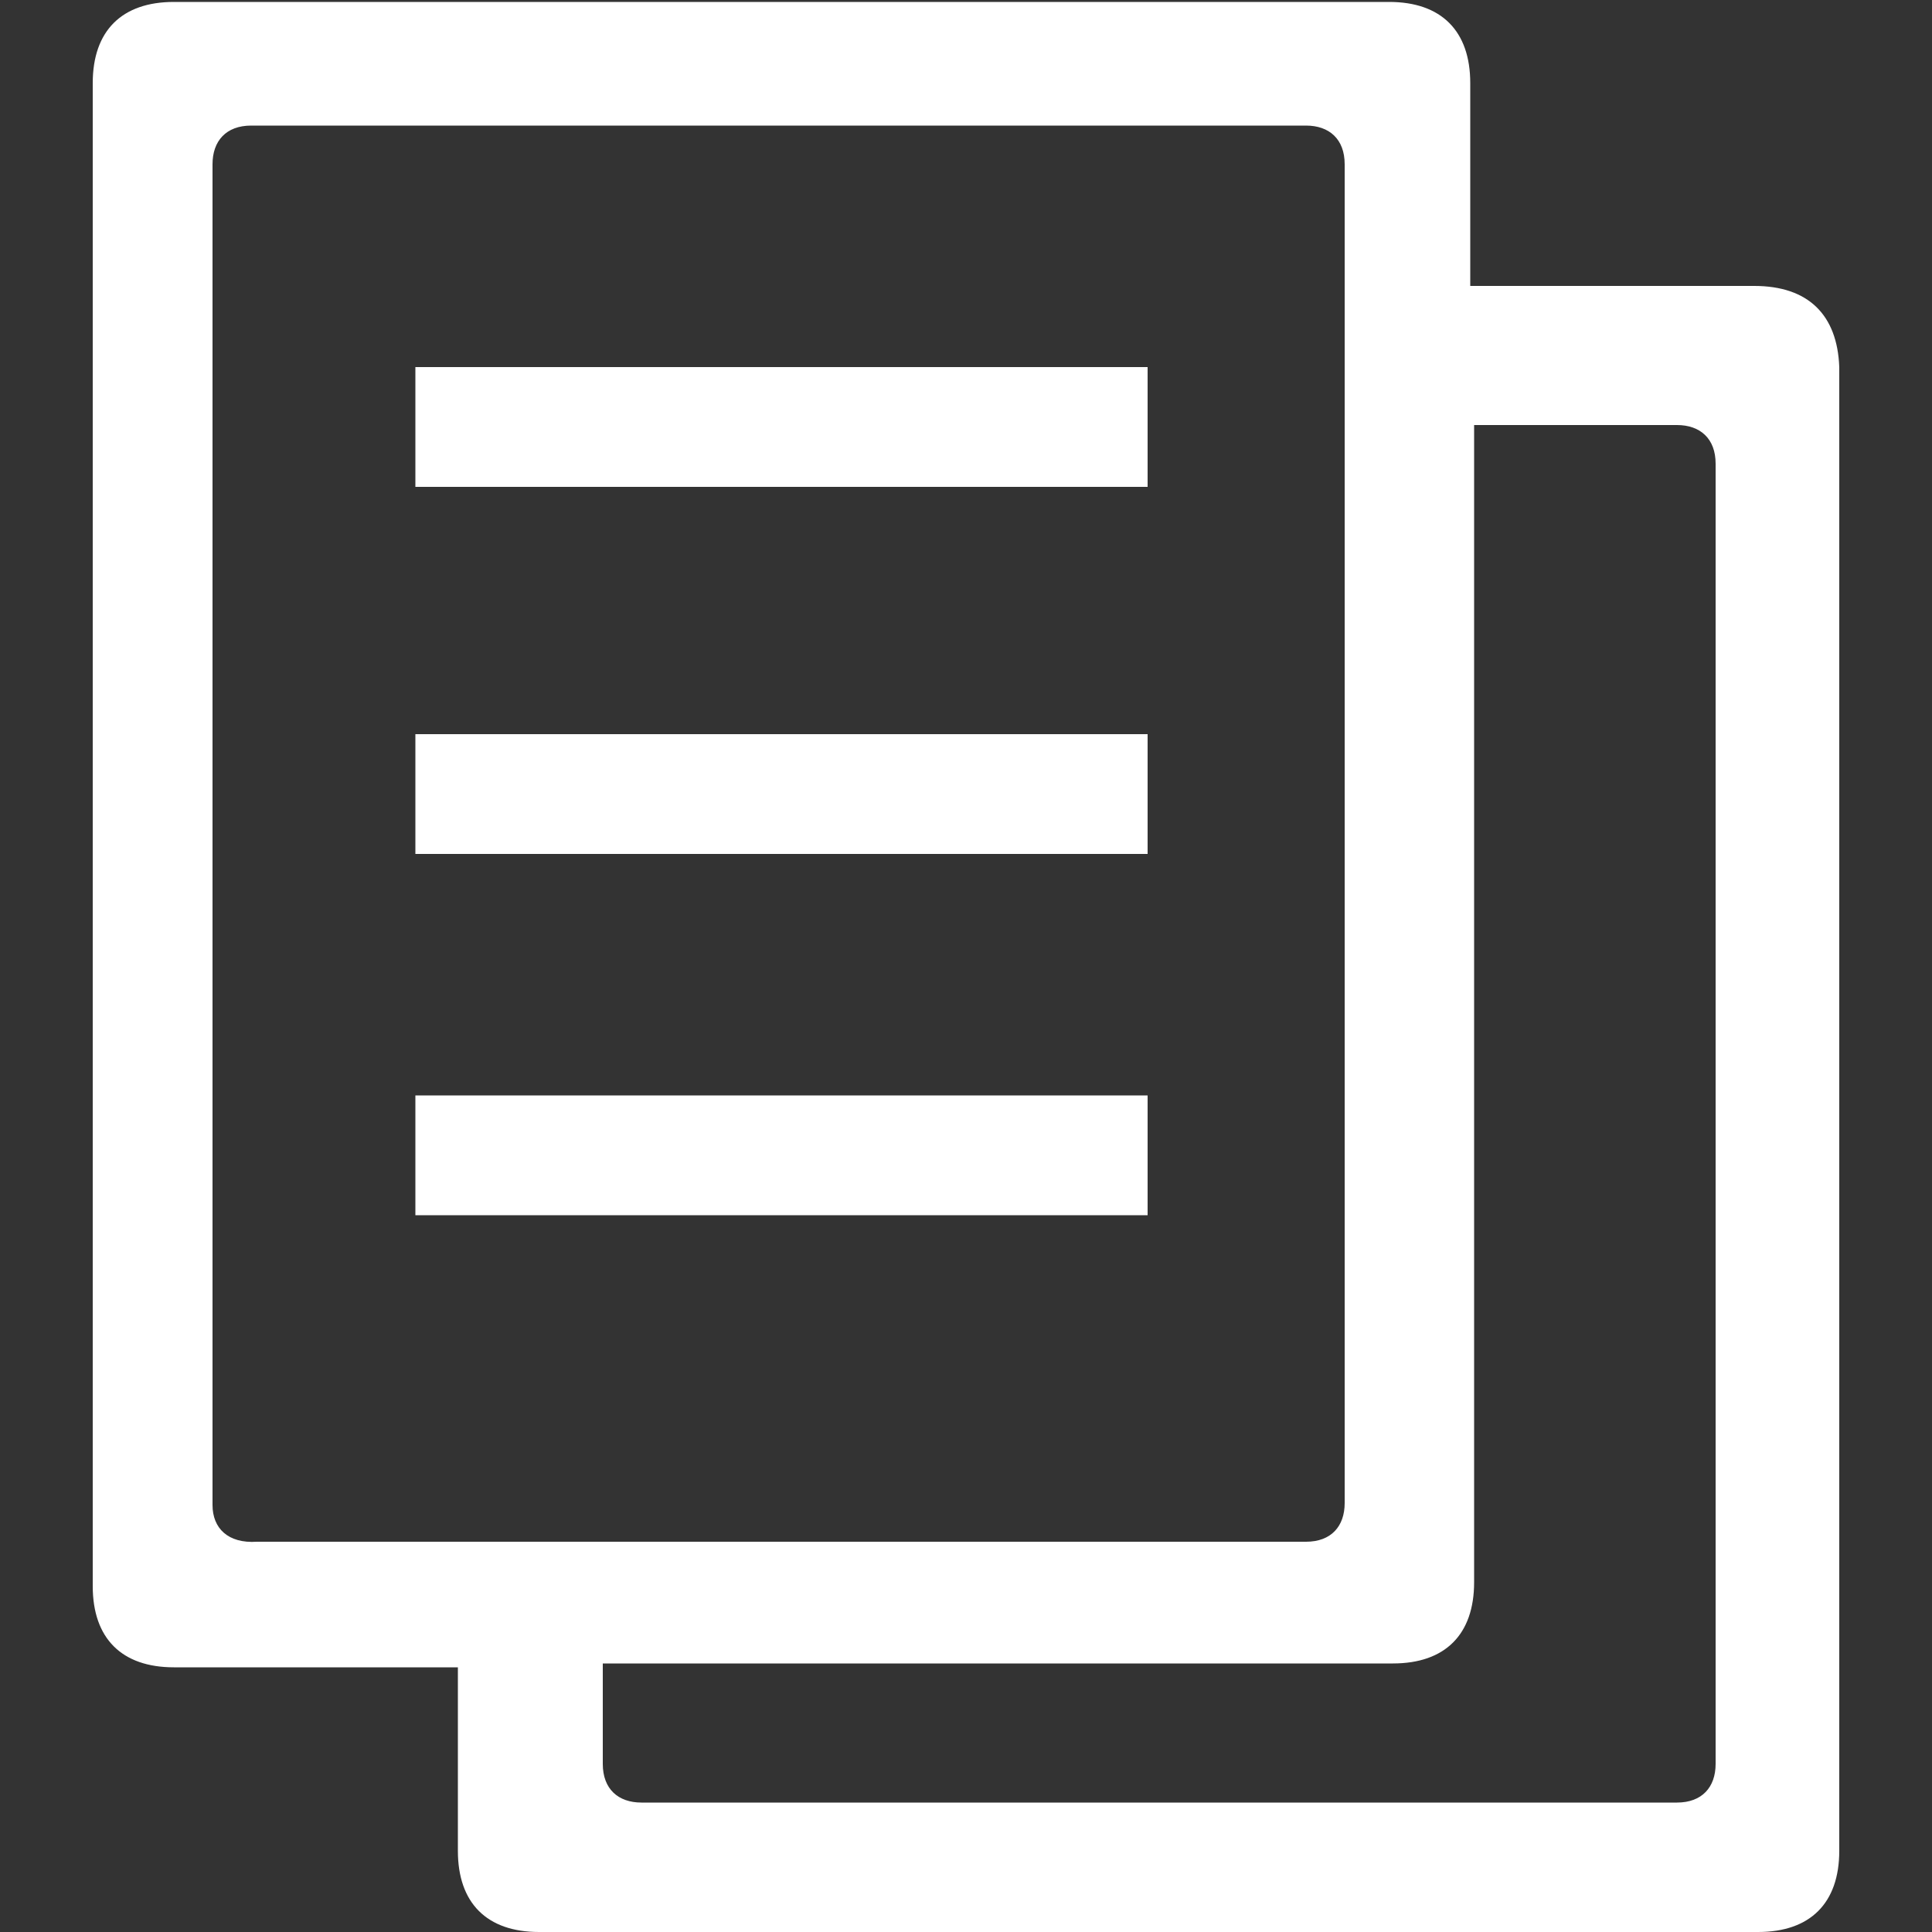 <?xml version="1.0" encoding="utf-8"?>
<!-- Generator: Adobe Illustrator 26.0.1, SVG Export Plug-In . SVG Version: 6.00 Build 0)  -->
<svg version="1.1" id="Calque_1" xmlns="http://www.w3.org/2000/svg" xmlns:xlink="http://www.w3.org/1999/xlink" x="0px" y="0px"
	 viewBox="0 0 100 100" style="enable-background:new 0 0 100 100;" xml:space="preserve">
<rect x="0" y="0" width="100" height="100" fill="#333333" stroke="none"/>
<style type="text/css">
	.st0{fill:#FFFFFF;}
</style>
<g>
	<rect x="21.5" y="56.7" class="st0" width="37.9" height="6.2"/>
	<rect x="21.5" y="38" class="st0" width="37.9" height="6.2"/>
	<rect x="21.5" y="19" class="st0" width="37.9" height="6.2"/>
	<path class="st0" d="M90.8,14.8H76.1V4.3c0-2.7-1.5-4.2-4.2-4.2H9c-2.7,0-4.2,1.5-4.2,4.2v77.8c0,2.7,1.5,4.2,4.2,4.2h14.7v9.5
		c0,2.7,1.5,4.2,4.2,4.2H91c2.7,0,4.2-1.5,4.2-4.2V19C95.1,16.3,93.6,14.8,90.8,14.8z M11,77.9V8.5c0-1.2,0.7-2,2-2h54.6
		c1.2,0,2,0.7,2,2v69.3c0,1.2-0.7,2-2,2H13.3C11.8,79.9,11,79.1,11,77.9z M88.8,91.3c0,1.2-0.7,2-2,2H33.2c-1.2,0-2-0.7-2-2v-5.2
		h40.9c2.7,0,4.2-1.5,4.2-4.2V22h10.5c1.2,0,2,0.7,2,2C88.8,24.2,88.8,91.3,88.8,91.3z"/>
</g>
</svg>
